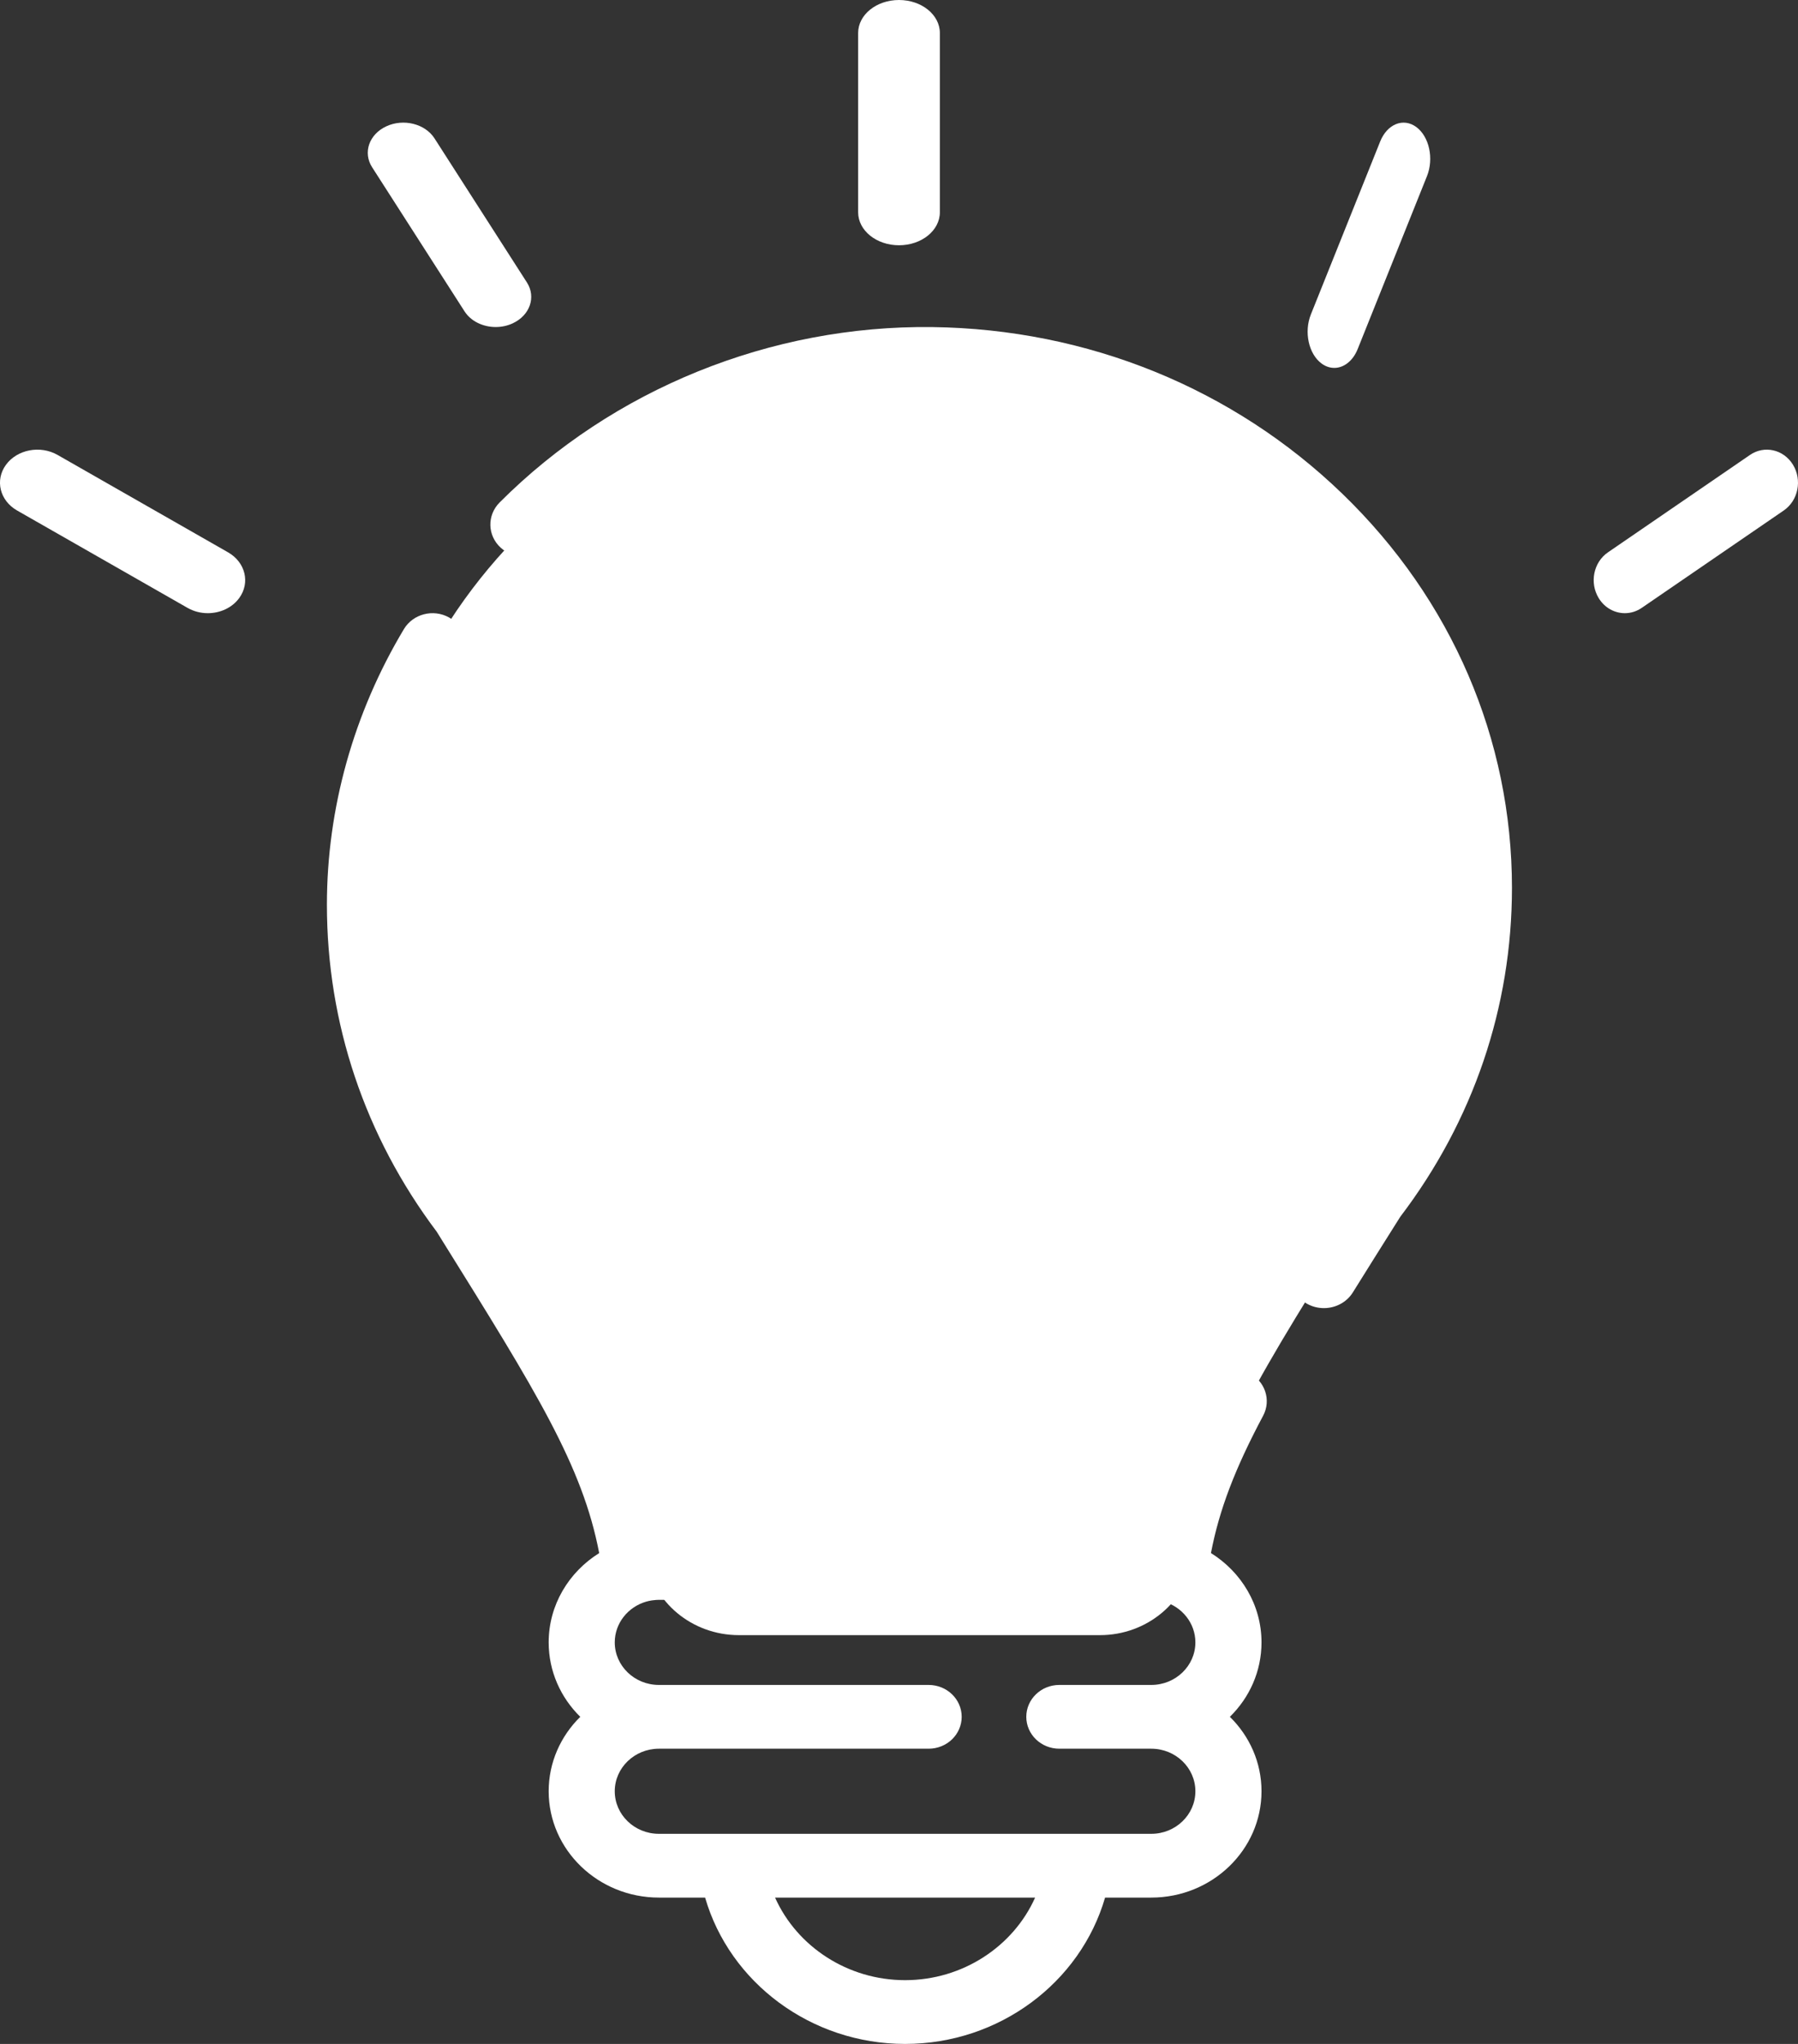 <svg width="44" height="50" viewBox="0 0 44 50" fill="none" xmlns="http://www.w3.org/2000/svg">
<rect x="0" y="0" width="44" height="50" fill="#333333" stroke="none"/>
<path d="M42.825 11.129L39.349 13.512C38.995 13.755 38.894 14.255 39.122 14.63C39.267 14.869 39.512 15 39.762 15C39.904 15 40.047 14.958 40.175 14.871L43.651 12.488C44.005 12.245 44.106 11.745 43.878 11.37C43.65 10.995 43.178 10.887 42.825 11.129Z" fill="white"/>
<path d="M22.687 9.001C15.237 8.905 9 14.781 9 21.901C9 24.738 9.96 27.361 11.584 29.491C14.192 33.64 15.431 35.573 15.805 38.106C15.965 39.192 16.936 40 18.083 40H26.917C28.064 40 29.035 39.192 29.195 38.106C29.569 35.573 30.808 33.64 33.416 29.491C35.041 27.361 36 24.738 36 21.901C36 14.835 30.056 9.097 22.687 9.001Z" fill="white"/>
<path d="M21 0.807V5.193C21 5.639 21.448 6 22 6C22.552 6 23 5.639 23 5.193V0.807C23 0.361 22.552 0 22 0C21.448 0 21 0.361 21 0.807Z" fill="white"/>
<path d="M9.106 4.091L11.367 7.615C11.524 7.861 11.823 8 12.131 8C12.272 8 12.414 7.971 12.546 7.91C12.968 7.715 13.124 7.267 12.894 6.909L10.633 3.385C10.403 3.027 9.875 2.895 9.454 3.09C9.032 3.285 8.876 3.733 9.106 4.091Z" fill="white"/>
<path d="M0.418 12.488L4.591 14.871C4.744 14.958 4.916 15 5.085 15C5.385 15 5.679 14.87 5.854 14.63C6.128 14.255 6.006 13.755 5.582 13.512L1.409 11.129C0.985 10.887 0.42 10.995 0.146 11.37C-0.128 11.745 -0.006 12.246 0.418 12.488Z" fill="white"/>
<path d="M34.66 3.108C34.343 2.874 33.947 3.033 33.775 3.462L32.08 7.69C31.907 8.12 32.024 8.658 32.34 8.892C32.439 8.965 32.546 9 32.652 9C32.883 9 33.107 8.833 33.225 8.538L34.92 4.31C35.093 3.88 34.976 3.342 34.66 3.108Z" fill="white"/>
<path d="M31.979 31.89C32.111 31.965 32.255 32 32.398 32C32.679 32 32.952 31.863 33.106 31.616C33.436 31.085 33.795 30.515 34.186 29.894L34.268 29.764C36.056 27.413 37 24.632 37 21.719C37 18.088 35.527 14.665 32.852 12.081C30.18 9.499 26.616 8.05 22.815 8.001C18.859 7.953 15.002 9.514 12.227 12.291C11.914 12.605 11.926 13.102 12.255 13.4C12.584 13.699 13.104 13.688 13.418 13.374C15.879 10.911 19.296 9.523 22.793 9.57C26.159 9.613 29.316 10.896 31.682 13.183C34.051 15.471 35.355 18.503 35.355 21.719C35.355 24.309 34.512 26.781 32.917 28.869C32.903 28.887 32.889 28.907 32.877 28.927L32.776 29.086C32.384 29.71 32.023 30.282 31.692 30.815C31.46 31.188 31.588 31.669 31.979 31.89Z" fill="white"/>
<path d="M30.561 33.584C30.163 33.387 29.676 33.538 29.471 33.921C28.742 35.288 28.307 36.416 28.07 37.576H16.228C15.746 35.222 14.502 33.225 12.201 29.532L12.056 29.299C12.044 29.279 12.03 29.26 12.016 29.241C10.447 27.166 9.618 24.708 9.618 22.133C9.618 20.052 10.194 17.99 11.285 16.17C11.509 15.797 11.376 15.32 10.989 15.105C10.603 14.889 10.108 15.017 9.884 15.39C8.652 17.447 8 19.778 8 22.133C8 25.029 8.929 27.794 10.688 30.132L10.814 30.335C13.126 34.045 14.255 35.858 14.663 37.993C13.92 38.456 13.427 39.262 13.427 40.177C13.427 40.886 13.722 41.529 14.2 41.998C13.722 42.468 13.427 43.111 13.427 43.819C13.427 45.253 14.637 46.42 16.124 46.42H17.255C17.859 48.502 19.85 50 22.149 50C24.448 50 26.439 48.502 27.043 46.42H28.174C29.661 46.42 30.871 45.253 30.871 43.819C30.871 43.11 30.576 42.468 30.097 41.998C30.576 41.529 30.871 40.886 30.871 40.177C30.871 39.262 30.378 38.456 29.634 37.992C29.837 36.933 30.221 35.928 30.91 34.634C31.115 34.251 30.958 33.781 30.561 33.584ZM22.149 48.44C20.741 48.44 19.502 47.616 18.967 46.42H25.331C24.796 47.616 23.557 48.44 22.149 48.44ZM25.924 42.778H28.174C28.769 42.778 29.253 43.245 29.253 43.819C29.253 44.393 28.769 44.86 28.174 44.86H16.124C15.528 44.86 15.044 44.393 15.044 43.819C15.044 43.245 15.529 42.778 16.124 42.778H22.725C23.172 42.778 23.534 42.429 23.534 41.998C23.534 41.567 23.172 41.218 22.725 41.218H16.124C15.528 41.218 15.044 40.751 15.044 40.177C15.044 39.707 15.369 39.309 15.814 39.18C15.855 39.168 15.898 39.159 15.941 39.152C15.954 39.15 15.967 39.148 15.98 39.147C16.028 39.141 16.076 39.136 16.124 39.136H28.174C28.222 39.136 28.27 39.14 28.317 39.147C28.331 39.148 28.343 39.15 28.357 39.152C28.399 39.159 28.442 39.168 28.483 39.18C28.928 39.309 29.253 39.707 29.253 40.177C29.253 40.751 28.769 41.218 28.174 41.218H25.924C25.477 41.218 25.115 41.567 25.115 41.998C25.115 42.429 25.477 42.778 25.924 42.778Z" fill="white"/>
</svg>

